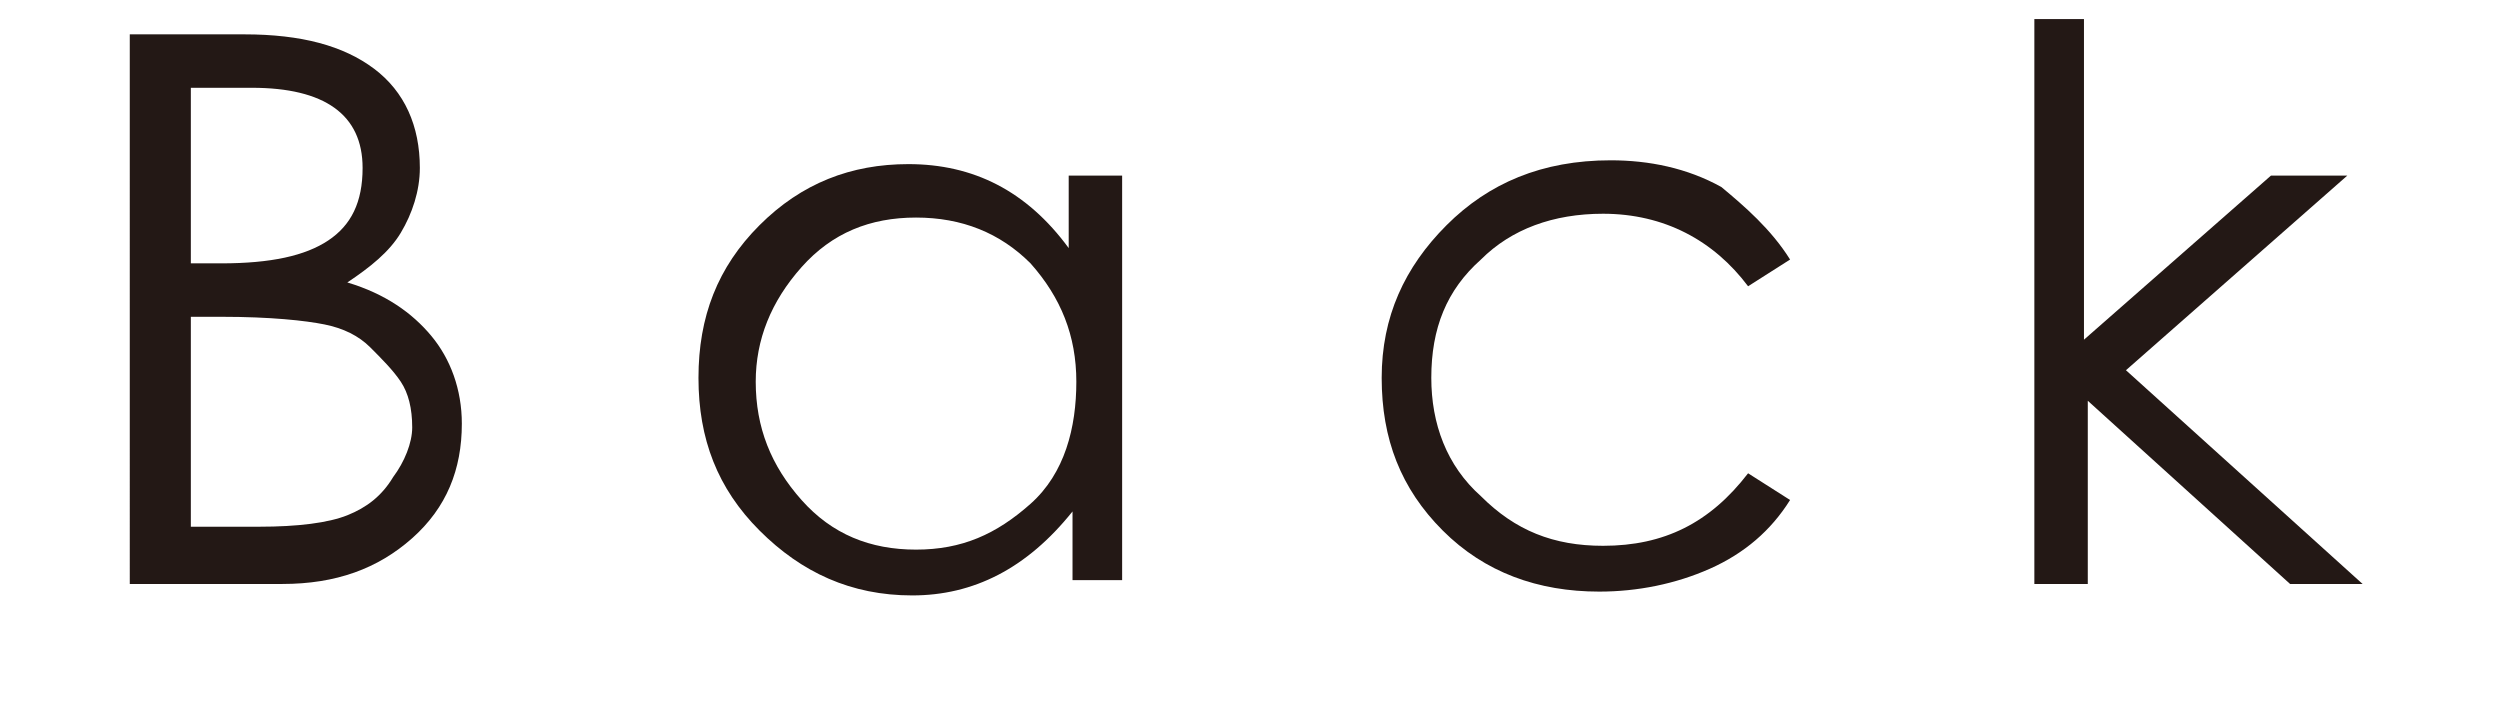 <?xml version="1.0" encoding="utf-8"?>
<!-- Generator: Adobe Illustrator 24.0.1, SVG Export Plug-In . SVG Version: 6.00 Build 0)  -->
<svg version="1.1" id="圖層_1" xmlns="http://www.w3.org/2000/svg" xmlns:xlink="http://www.w3.org/1999/xlink" x="0px" y="0px"
	 width="65.5px" height="18.4px" viewBox="0 0 65.5 18.4" style="enable-background:new 0 0 65.5 18.4;" xml:space="preserve">
<style type="text/css">
	.st0{fill:#231815;}
</style>
<g>
	<g>
		<path class="st0" d="M3.6,0.9h2.8c1.5,0,2.6,0.3,3.4,0.9c0.8,0.6,1.2,1.5,1.2,2.6c0,0.6-0.2,1.2-0.5,1.7c-0.3,0.5-0.8,0.9-1.4,1.3
			c1,0.3,1.7,0.8,2.2,1.4c0.5,0.6,0.8,1.4,0.8,2.3c0,1.2-0.4,2.2-1.3,3c-0.9,0.8-2,1.2-3.4,1.2h-4V0.9z M5,2.3v4.6h0.8
			c1.3,0,2.2-0.2,2.8-0.6c0.6-0.4,0.9-1,0.9-1.9c0-1.4-1-2.1-2.9-2.1H5z M5,8.3v5.5h1.8c1,0,1.8-0.1,2.3-0.3c0.5-0.2,0.9-0.5,1.2-1
			c0.3-0.4,0.5-0.9,0.5-1.3c0-0.5-0.1-0.9-0.3-1.2C10.3,9.7,10,9.4,9.7,9.1C9.4,8.8,9,8.6,8.5,8.5C8,8.4,7.1,8.3,5.8,8.3H5z"/>
		<path class="st0" d="M29.4,4.6v10.6h-1.3v-1.8c-1.2,1.5-2.6,2.2-4.2,2.2c-1.6,0-2.9-0.6-4-1.7s-1.6-2.4-1.6-4s0.5-2.9,1.6-4
			c1.1-1.1,2.4-1.6,3.9-1.6c1.7,0,3.1,0.7,4.2,2.2V4.6H29.4z M28.2,10c0-1.2-0.4-2.2-1.2-3.1c-0.8-0.8-1.8-1.2-3-1.2
			c-1.2,0-2.2,0.4-3,1.3c-0.8,0.9-1.2,1.9-1.2,3c0,1.2,0.4,2.2,1.2,3.1c0.8,0.9,1.8,1.3,3,1.3s2.1-0.4,3-1.2S28.2,11.2,28.2,10z"/>
		<path class="st0" d="M46.9,6.8l-1.1,0.7c-0.9-1.2-2.2-1.9-3.8-1.9c-1.3,0-2.4,0.4-3.2,1.2c-0.9,0.8-1.3,1.8-1.3,3.1
			c0,1.2,0.4,2.3,1.3,3.1c0.9,0.9,1.9,1.3,3.2,1.3c1.6,0,2.8-0.6,3.8-1.9l1.1,0.7c-0.5,0.8-1.2,1.4-2.1,1.8
			c-0.9,0.4-1.9,0.6-2.9,0.6c-1.6,0-3-0.5-4.1-1.6s-1.6-2.4-1.6-4c0-1.6,0.6-2.9,1.7-4c1.1-1.1,2.5-1.7,4.3-1.7c1,0,2,0.2,2.9,0.7
			C45.7,5.4,46.4,6,46.9,6.8z"/>
		<path class="st0" d="M53.2,0.5h1.4v8.4l4.9-4.3h2l-5.8,5.1l6.2,5.6h-1.9l-5.3-4.8v4.8h-1.4V0.5z"/>
	</g>
</g>
</svg>
